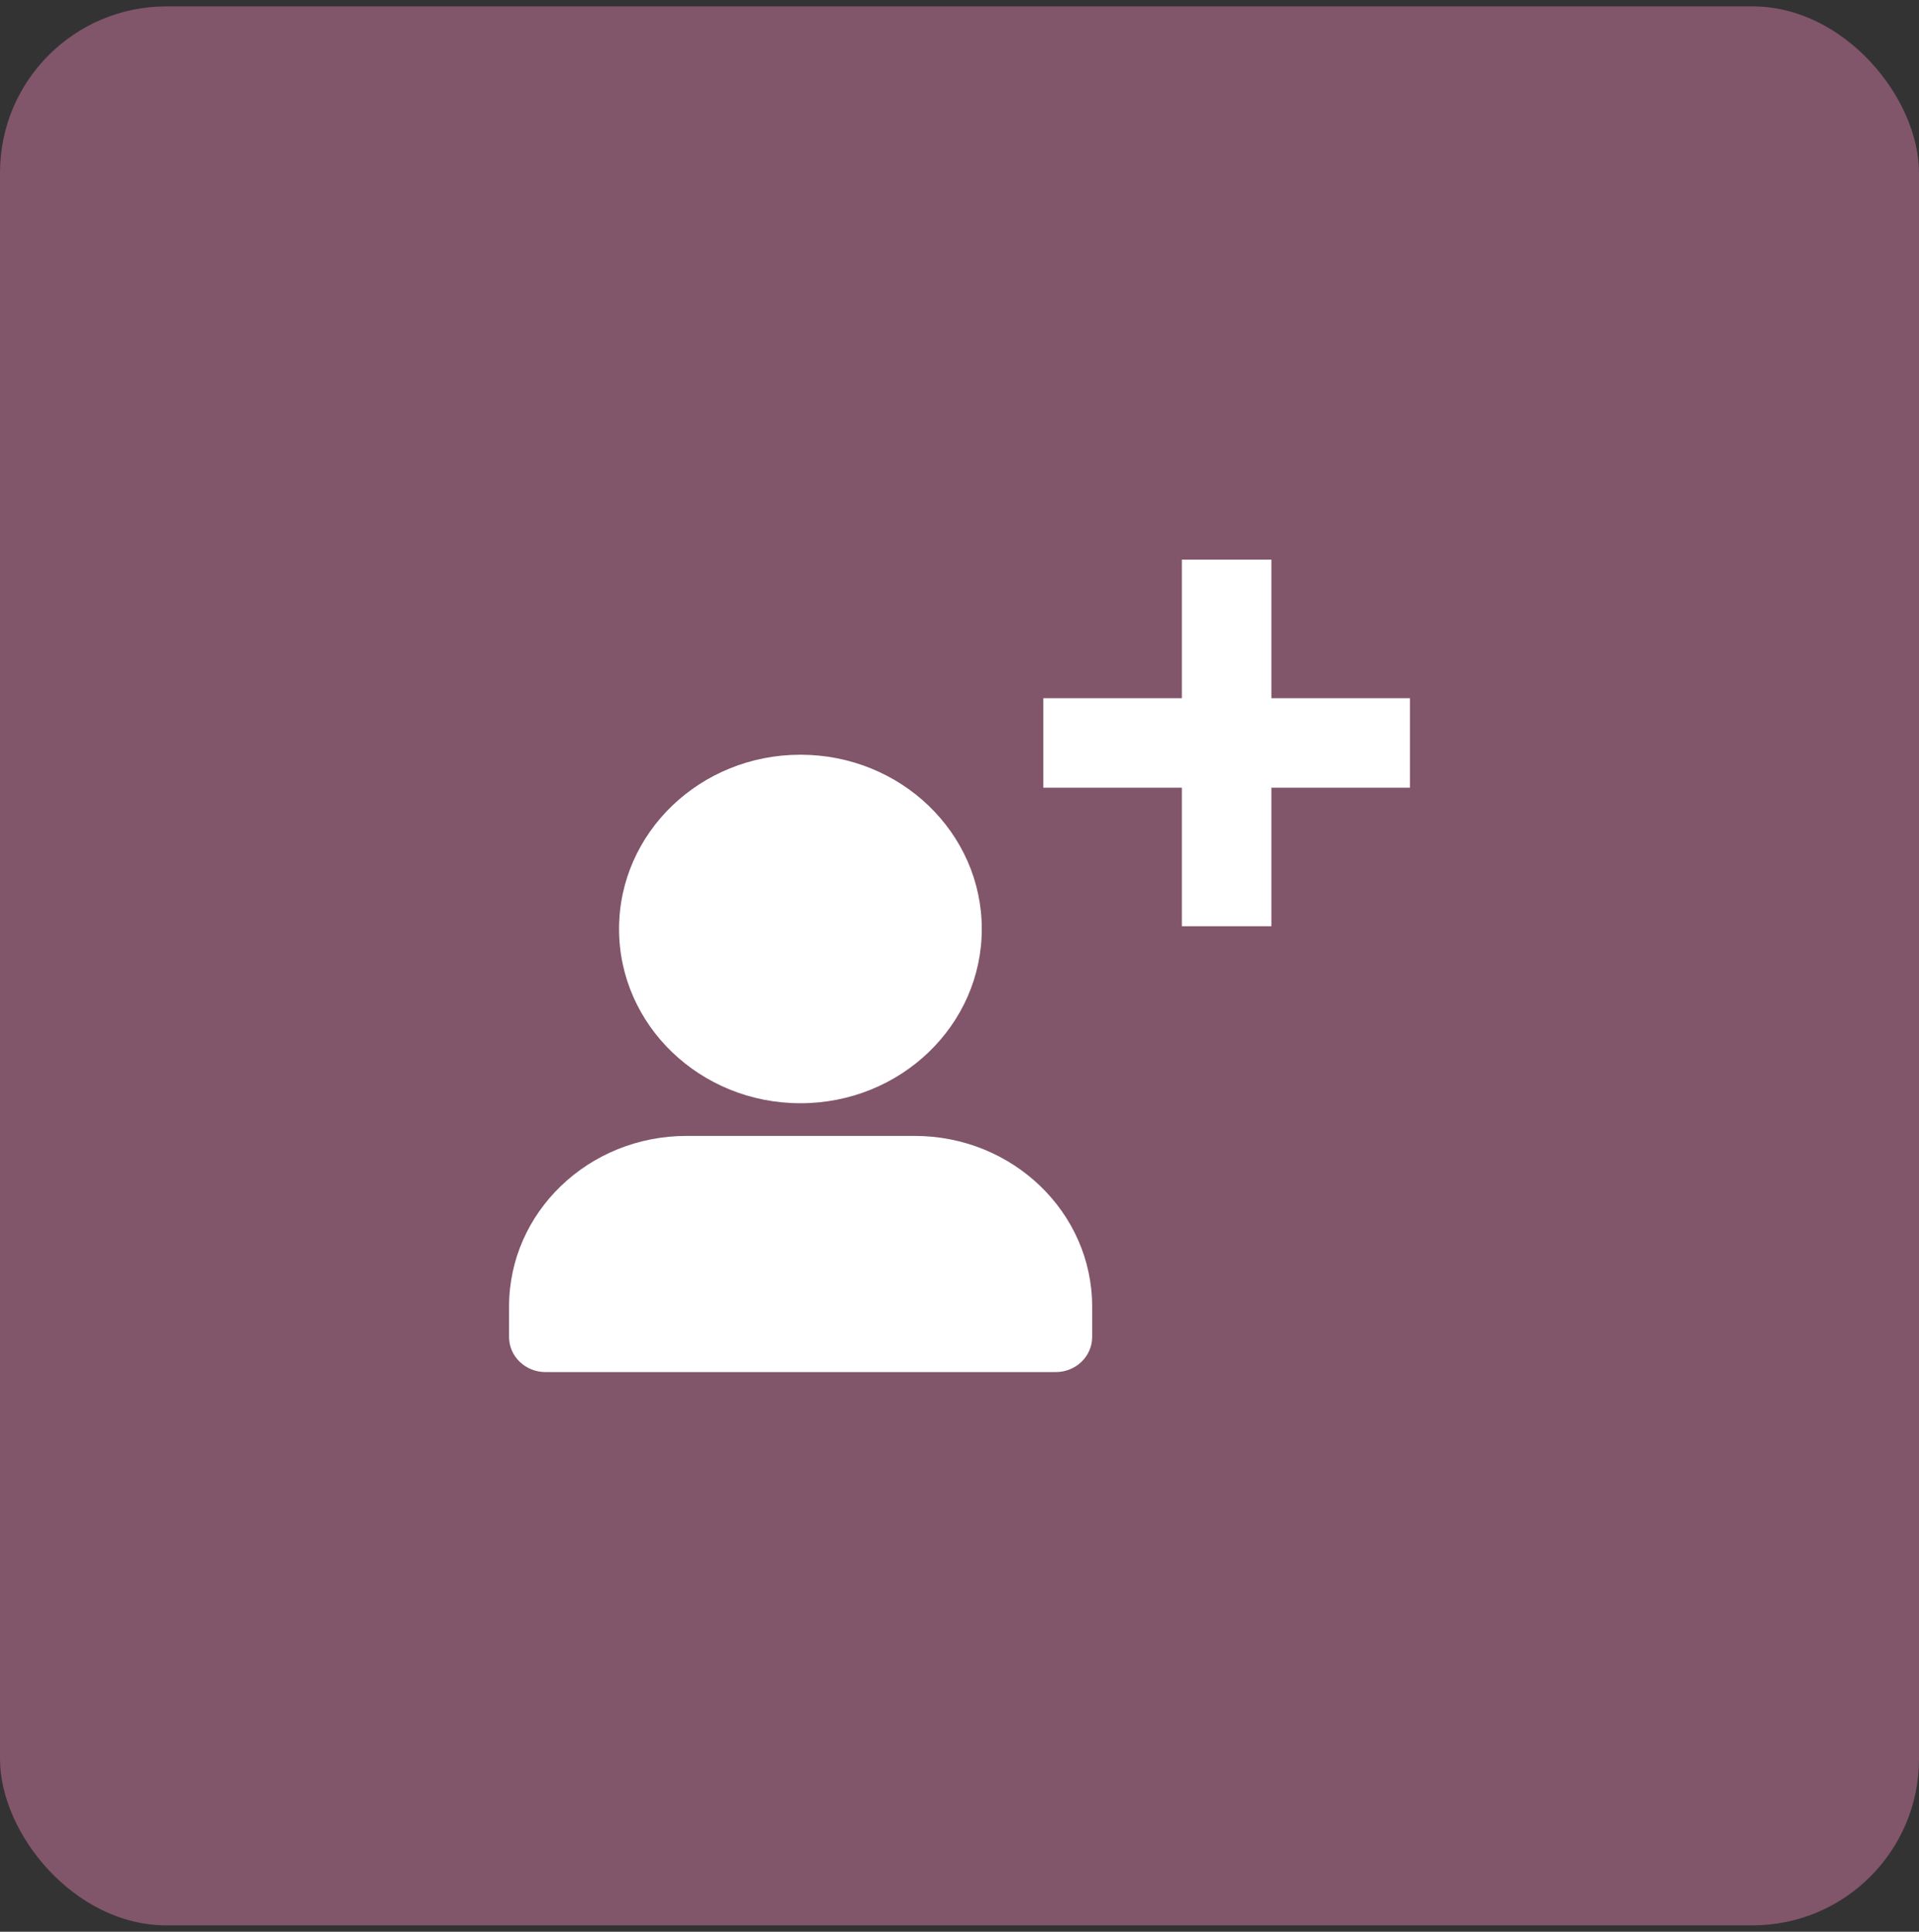 <svg width="150" height="151" viewBox="0 0 150 151" fill="none" xmlns="http://www.w3.org/2000/svg">
<rect x="0" y="0" width="150" height="151" fill="#333333" stroke="none"/>
<rect y="0.5" width="150" height="150" rx="13" fill="#81556A"/>
<path d="M62.565 86.238C70.395 86.238 76.742 80.139 76.742 72.616C76.742 65.093 70.395 58.994 62.565 58.994C54.735 58.994 48.388 65.093 48.388 72.616C48.388 80.139 54.735 86.238 62.565 86.238Z" fill="white"/>
<path d="M71.502 88.792H53.667C46.002 88.792 39.791 94.76 39.791 102.125V104.512C39.791 106.032 41.072 107.253 42.644 107.253H82.516C84.097 107.253 85.369 106.023 85.369 104.512V102.125C85.369 94.778 79.158 88.792 71.493 88.792H71.502Z" fill="white"/>
<path d="M95.88 43.747V72.402" stroke="white" stroke-width="7" stroke-miterlimit="10"/>
<path d="M81.553 58.075H110.208" stroke="white" stroke-width="7" stroke-miterlimit="10"/>
</svg>
